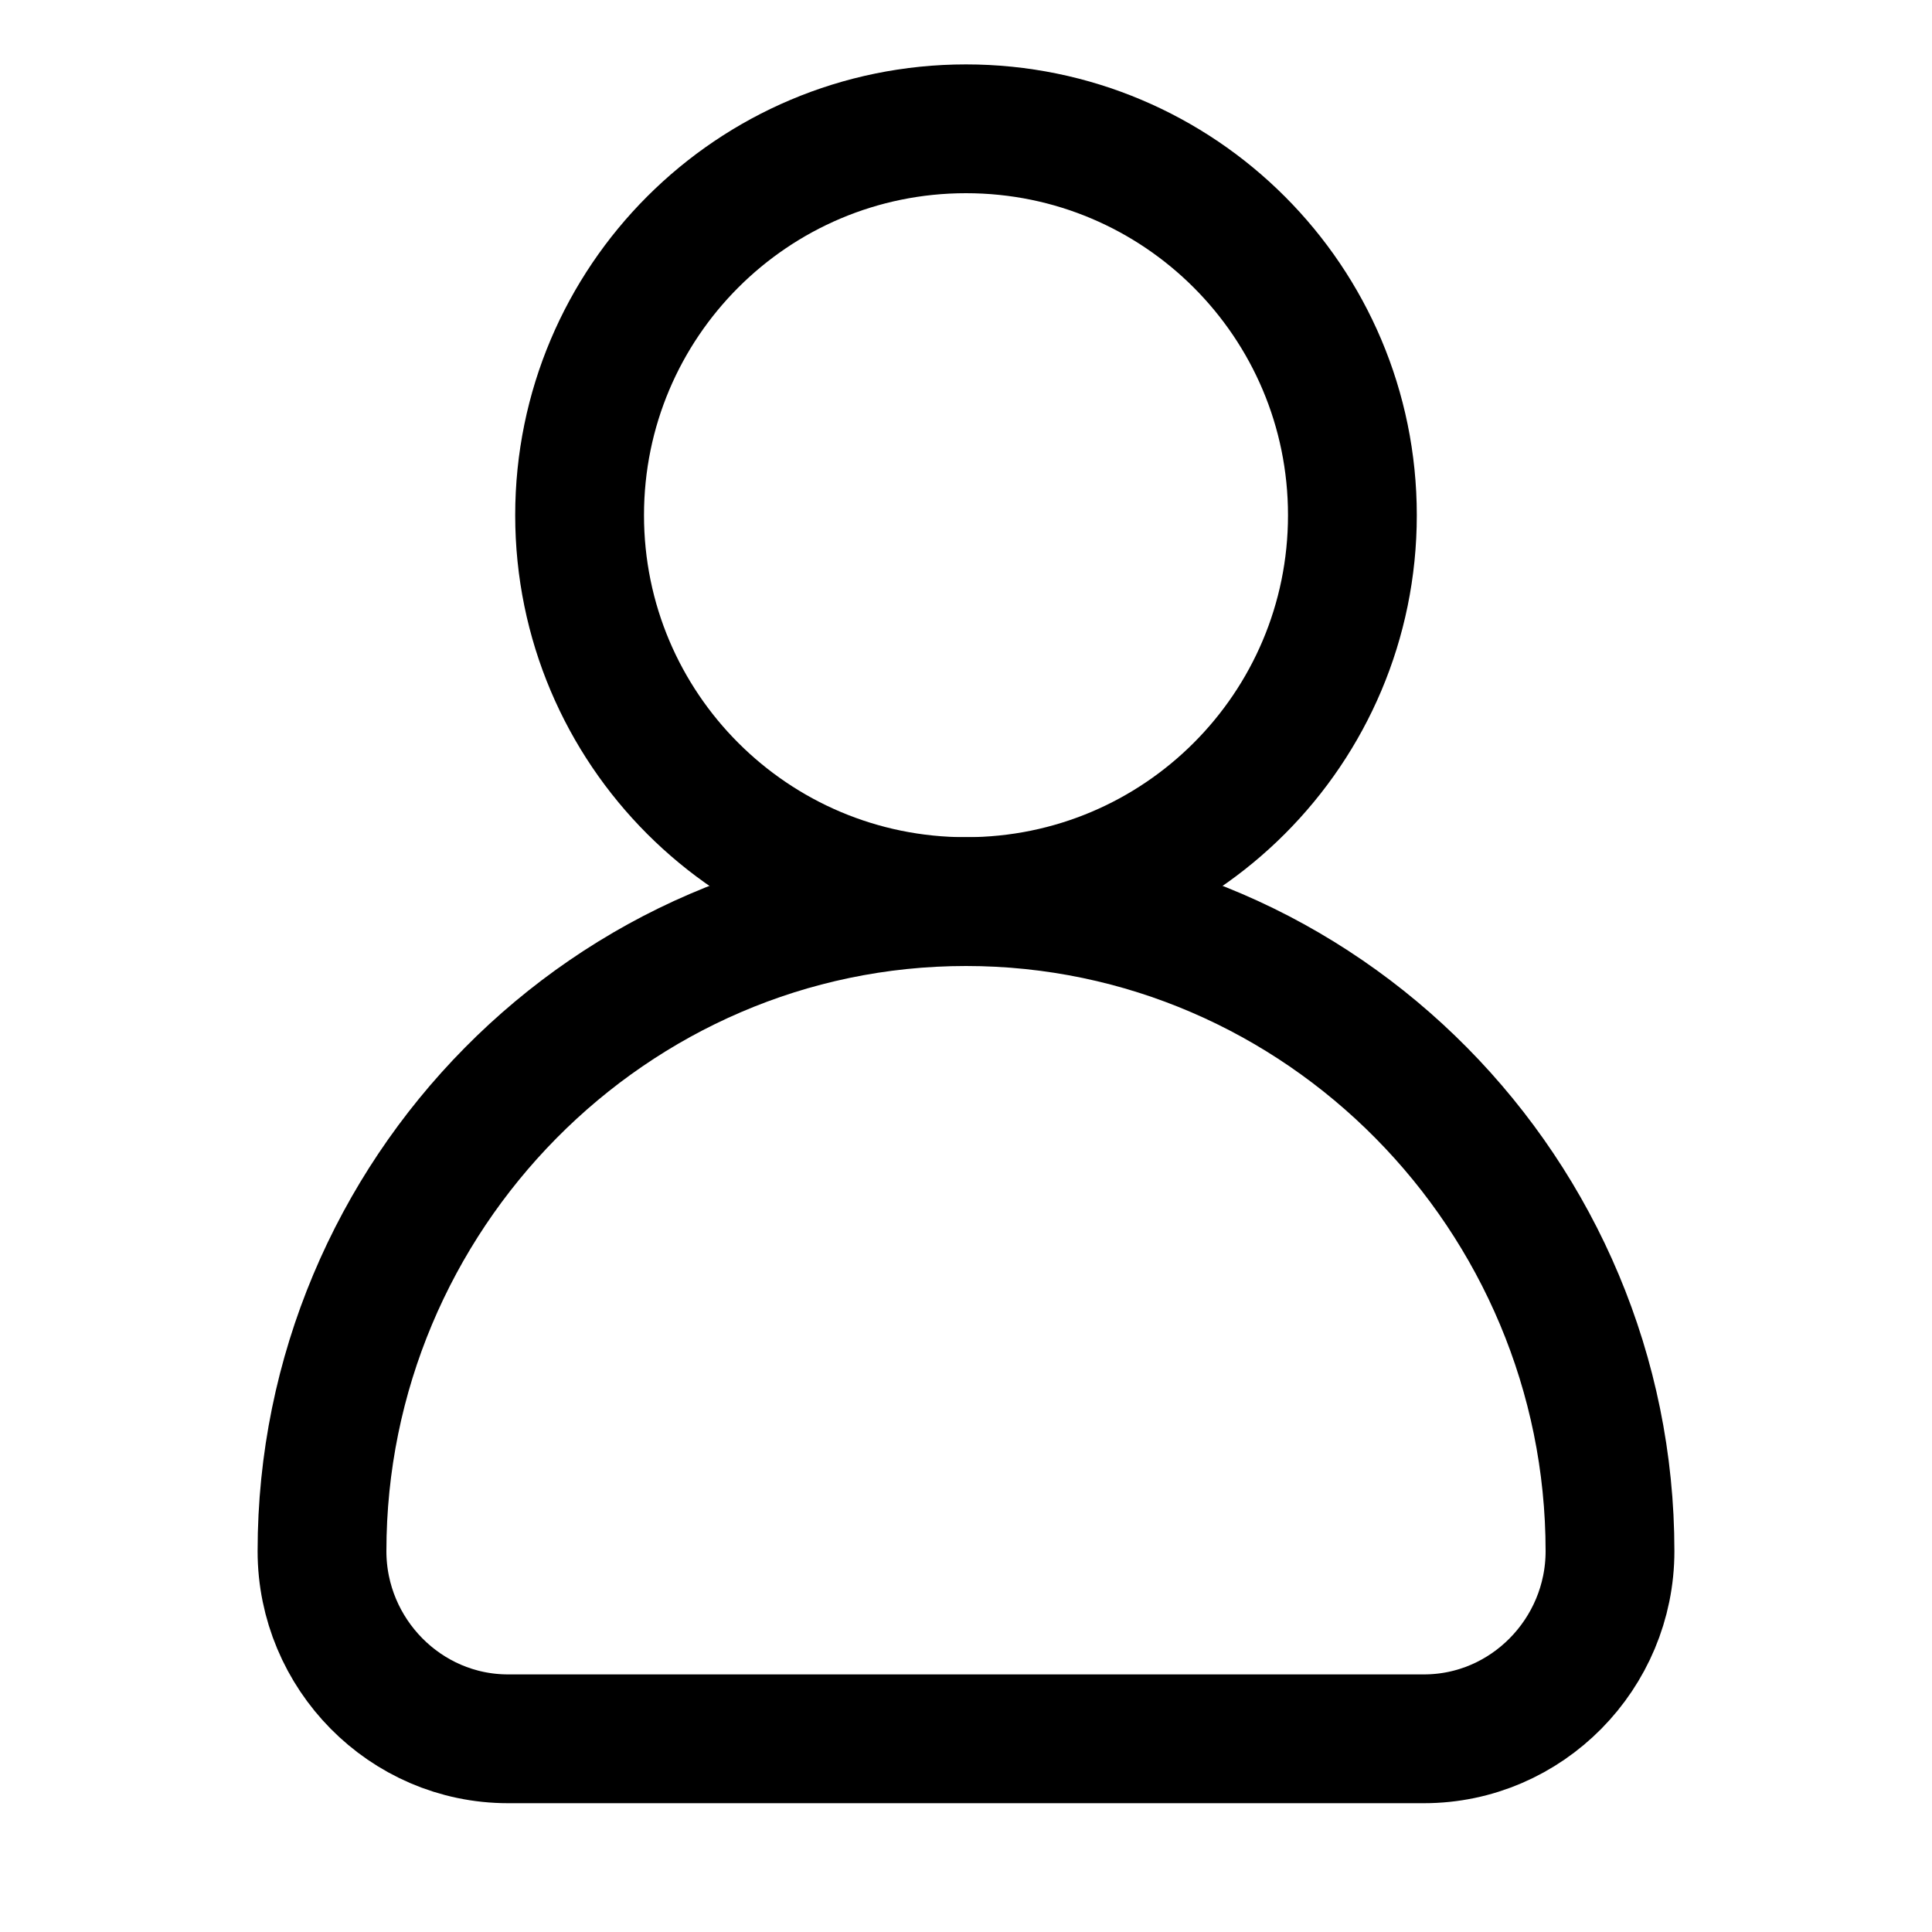 <?xml version="1.0" encoding="UTF-8"?> <svg xmlns="http://www.w3.org/2000/svg" width="30" height="30" viewBox="0 0 30 30" fill="none"><path d="M15 14C18.314 14 21 11.314 21 8C21 4.686 18.314 2 15 2C11.686 2 9 4.686 9 8C9 11.314 11.686 14 15 14Z" stroke="black" stroke-width="2" stroke-linecap="round" stroke-linejoin="round"></path><path d="M5 24.086C5 18.563 9.477 14 15 14V14C20.523 14 25 18.563 25 24.086V24.086C25 25.682 23.707 27 22.111 27H7.889C6.293 27 5 25.682 5 24.086V24.086Z" stroke="black" stroke-width="2"></path></svg> 